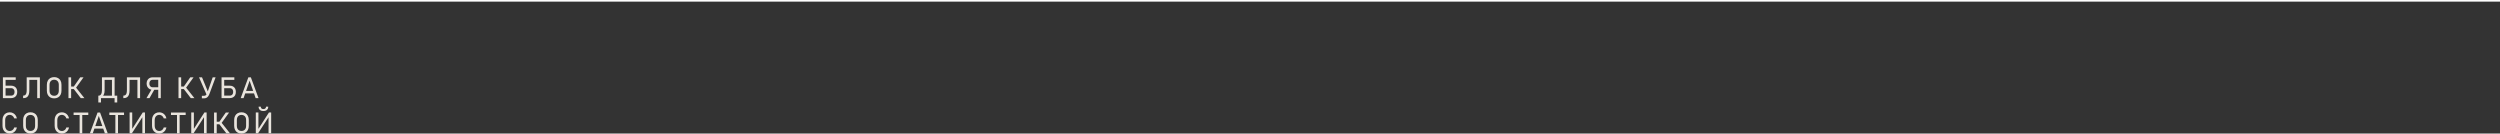 <?xml version="1.0" encoding="UTF-8"?> <svg xmlns="http://www.w3.org/2000/svg" id="_Слой_2" data-name="Слой 2" viewBox="0 0 1535 81.99"><rect x="0" y="0" width="1535" height="81.99" fill="#333333" stroke="none"/> <defs> <style> .cls-1 { fill: none; stroke: #fff; stroke-miterlimit: 10; } .cls-2 { fill: #e9e4dd; stroke-width: 0px; } </style> </defs> <g id="Layer_3" data-name="Layer 3"> <line class="cls-1" y1=".5" x2="1535" y2=".5"></line> <g> <path class="cls-2" d="m1.79,47.48h1.63v12.78h-1.63v-12.78Zm.87,0h6.99v1.54H2.66v-1.54Zm.05,11.24h4.09c.44,0,.82-.09,1.14-.27.32-.18.56-.44.73-.79s.25-.75.25-1.22-.08-.88-.25-1.23-.42-.61-.73-.79c-.32-.18-.7-.28-1.14-.28H2.71v-1.54h4.03c.79,0,1.48.15,2.05.46.58.3,1.02.75,1.33,1.32.31.58.46,1.26.46,2.05s-.15,1.46-.46,2.04c-.31.57-.75,1.01-1.33,1.32-.58.3-1.26.46-2.05.46H2.71v-1.54Z"></path> <path class="cls-2" d="m14.2,58.72c.5,0,.92-.12,1.24-.35s.56-.59.72-1.08c.15-.49.23-1.11.23-1.87v-7.94h1.63v7.86c0,1.14-.13,2.07-.39,2.79s-.65,1.25-1.19,1.6-1.22.52-2.07.52h-.18v-1.54Zm3.14-11.24h6.38v1.54h-6.38v-1.54Zm5.51,0h1.63v12.78h-1.63v-12.78Z"></path> <path class="cls-2" d="m30.88,59.82c-.68-.38-1.2-.93-1.56-1.64-.37-.71-.55-1.54-.55-2.5v-3.62c0-.96.18-1.79.55-2.5.37-.71.89-1.25,1.56-1.64.68-.38,1.47-.58,2.38-.58s1.7.19,2.38.58c.68.38,1.2.93,1.56,1.64.37.71.55,1.54.55,2.5v3.62c0,.96-.18,1.79-.55,2.5-.37.71-.89,1.26-1.56,1.64-.68.38-1.47.58-2.38.58s-1.7-.19-2.38-.58Zm3.88-1.38c.43-.25.76-.6.99-1.06.23-.46.35-1.01.35-1.63v-3.74c0-.63-.12-1.17-.35-1.63-.23-.46-.56-.82-.99-1.06s-.93-.37-1.5-.37-1.08.12-1.5.37-.76.6-.99,1.06c-.23.46-.35,1.01-.35,1.63v3.74c0,.63.12,1.17.35,1.63.23.46.56.82.99,1.06s.93.37,1.5.37,1.08-.12,1.5-.37Z"></path> <path class="cls-2" d="m42.04,47.48h1.63v12.78h-1.63v-12.78Zm.87,5.67h3.77v1.53h-3.77v-1.53Zm2.29,1.4l1.42-.84,5.2,6.55h-2.22l-4.4-5.71Zm0-1.25l4.06-5.82h2.02l-5.11,7.1-.98-1.28Z"></path> <path class="cls-2" d="m60.37,58.72h10.8v1.54h-10.8v-1.54Zm0,0h1.63v4.18h-1.63v-4.18Zm.08,0h.18c.62,0,1.1-.3,1.45-.9s.52-1.44.52-2.52v-7.82h1.63v8.07c0,.9-.13,1.67-.4,2.31s-.65,1.12-1.15,1.46-1.11.51-1.82.51h-.41v-1.1Zm3.27-11.24h5.89v1.54h-5.89v-1.54Zm5.02,0h1.63v12.78h-1.63v-12.78Zm1.61,11.24h1.63v4.18h-1.63v-4.18Z"></path> <path class="cls-2" d="m75.73,58.72c.5,0,.92-.12,1.24-.35s.56-.59.72-1.08c.16-.49.23-1.11.23-1.87v-7.94h1.63v7.86c0,1.14-.13,2.07-.39,2.79s-.65,1.25-1.19,1.6-1.22.52-2.07.52h-.18v-1.54Zm3.14-11.24h6.38v1.54h-6.38v-1.54Zm5.51,0h1.63v12.78h-1.63v-12.78Z"></path> <path class="cls-2" d="m93.4,54.32l1.55.4-3.16,5.54h-1.86l3.47-5.94Zm-1.6.32c-.56-.32-1-.76-1.31-1.34s-.47-1.25-.47-2.01.15-1.43.46-2.01c.31-.58.74-1.02,1.3-1.34.56-.32,1.21-.47,1.95-.47h4.2v1.54h-4.27c-.39,0-.73.09-1.02.29s-.52.46-.68.8c-.16.34-.24.74-.24,1.2s.08.86.24,1.2c.16.34.39.61.69.8.3.19.63.29,1.02.29h4.27v1.54h-4.2c-.73,0-1.38-.16-1.94-.47Zm5.36-7.17h1.56v12.79h-1.56v-12.79Z"></path> <path class="cls-2" d="m109.6,47.48h1.63v12.78h-1.63v-12.78Zm.87,5.67h3.77v1.53h-3.77v-1.53Zm2.29,1.4l1.42-.84,5.2,6.55h-2.22l-4.4-5.71Zm0-1.25l4.06-5.82h2.02l-5.11,7.1-.98-1.28Z"></path> <path class="cls-2" d="m122.19,47.48h1.85l3.83,9.32-.99,1.43-4.68-10.76Zm6.5,9.94c-.25.69-.53,1.25-.85,1.68-.31.44-.67.76-1.08.97s-.89.32-1.45.32h-1.37v-1.58h1.37c.32,0,.61-.07.85-.22s.47-.37.66-.68c.2-.3.38-.7.56-1.19l3.22-9.25h1.78l-3.69,9.94Z"></path> <path class="cls-2" d="m136.03,47.48h1.63v12.78h-1.63v-12.78Zm.87,0h6.99v1.54h-6.99v-1.54Zm.05,11.24h4.09c.44,0,.82-.09,1.14-.27s.56-.44.73-.79.25-.75.25-1.22-.08-.88-.25-1.23-.42-.61-.73-.79-.7-.28-1.14-.28h-4.09v-1.54h4.03c.79,0,1.47.15,2.05.46s1.02.75,1.33,1.32.46,1.26.46,2.05-.15,1.46-.46,2.04-.75,1.01-1.33,1.32-1.26.46-2.05.46h-4.03v-1.54Z"></path> <path class="cls-2" d="m152.5,47.48h1.53l4.71,12.78h-1.77l-3.71-10.68-3.71,10.68h-1.77l4.71-12.78Zm-2.54,8.34h6.72v1.54h-6.72v-1.54Z"></path> <path class="cls-2" d="m3.64,81.4c-.67-.39-1.19-.95-1.56-1.67s-.55-1.56-.55-2.5v-3.51c0-.95.18-1.78.55-2.5s.89-1.28,1.56-1.67c.67-.39,1.45-.59,2.33-.59.73,0,1.41.15,2.02.46.62.31,1.13.75,1.54,1.31.41.57.69,1.22.84,1.97h-1.65c-.12-.43-.32-.81-.6-1.14-.28-.33-.61-.59-.98-.77-.38-.18-.77-.27-1.16-.27-.56,0-1.05.13-1.47.4-.42.27-.75.64-.98,1.12-.23.48-.35,1.04-.35,1.68v3.51c0,.63.12,1.19.35,1.68.23.49.56.86.98,1.12s.91.4,1.47.4c.4,0,.79-.08,1.17-.25s.7-.42.98-.75c.28-.33.48-.72.6-1.18h1.65c-.15.74-.43,1.4-.84,1.97s-.93,1.01-1.55,1.31c-.62.31-1.29.46-2.01.46-.88,0-1.66-.2-2.33-.59Z"></path> <path class="cls-2" d="m16.33,81.42c-.68-.38-1.2-.93-1.56-1.64s-.55-1.54-.55-2.5v-3.62c0-.96.18-1.79.55-2.5s.89-1.25,1.56-1.64c.68-.38,1.47-.58,2.38-.58s1.7.19,2.38.58c.68.38,1.2.93,1.56,1.64s.55,1.54.55,2.5v3.62c0,.96-.18,1.79-.55,2.5s-.89,1.25-1.56,1.64c-.68.38-1.47.58-2.38.58s-1.7-.19-2.38-.58Zm3.88-1.38c.43-.25.76-.6.99-1.06s.35-1.01.35-1.63v-3.74c0-.63-.12-1.17-.35-1.63s-.56-.82-.99-1.06-.93-.37-1.5-.37-1.07.12-1.5.37-.76.6-.99,1.06-.35,1.01-.35,1.63v3.74c0,.63.12,1.17.35,1.63s.56.82.99,1.06.93.37,1.5.37,1.08-.12,1.5-.37Z"></path> <path class="cls-2" d="m35.66,81.4c-.67-.39-1.19-.95-1.56-1.67s-.55-1.56-.55-2.5v-3.51c0-.95.19-1.78.55-2.5s.89-1.28,1.56-1.67c.67-.39,1.45-.59,2.33-.59.73,0,1.41.15,2.02.46.62.31,1.13.75,1.54,1.31s.69,1.22.84,1.97h-1.65c-.12-.43-.32-.81-.6-1.14-.28-.33-.61-.59-.98-.77s-.77-.27-1.17-.27c-.56,0-1.04.13-1.47.4-.42.27-.75.64-.98,1.12-.23.48-.35,1.04-.35,1.68v3.51c0,.63.12,1.19.35,1.68s.56.86.98,1.12.91.4,1.47.4c.4,0,.79-.08,1.17-.25s.7-.42.98-.75.48-.72.6-1.18h1.65c-.15.74-.43,1.4-.84,1.97s-.93,1.01-1.55,1.31c-.62.31-1.29.46-2.01.46-.88,0-1.66-.2-2.33-.59Z"></path> <path class="cls-2" d="m45.19,69.08h9.02v1.54h-9.02v-1.54Zm3.7.88h1.62v11.9h-1.62v-11.9Z"></path> <path class="cls-2" d="m59.91,69.08h1.53l4.71,12.78h-1.77l-3.71-10.68-3.71,10.68h-1.77l4.71-12.78Zm-2.54,8.34h6.72v1.54h-6.72v-1.54Z"></path> <path class="cls-2" d="m67.14,69.08h9.02v1.54h-9.02v-1.54Zm3.7.88h1.62v11.9h-1.62v-11.9Z"></path> <path class="cls-2" d="m87.41,81.85v-10.42l.36-.03-6.79,10.44h-1.4v-12.77h1.61v10.53h-.31s6.76-10.53,6.76-10.53h1.38v12.77h-1.61Z"></path> <path class="cls-2" d="m95.45,81.4c-.67-.39-1.19-.95-1.56-1.67s-.55-1.56-.55-2.5v-3.51c0-.95.18-1.78.55-2.5s.89-1.28,1.56-1.67c.67-.39,1.45-.59,2.33-.59.73,0,1.41.15,2.02.46.62.31,1.13.75,1.54,1.31.41.57.69,1.22.84,1.97h-1.65c-.12-.43-.32-.81-.6-1.14-.28-.33-.61-.59-.98-.77-.38-.18-.77-.27-1.16-.27-.56,0-1.05.13-1.47.4-.42.27-.75.64-.98,1.12-.23.48-.35,1.04-.35,1.68v3.51c0,.63.12,1.19.35,1.68.23.49.56.86.98,1.12s.91.4,1.47.4c.4,0,.79-.08,1.17-.25s.7-.42.98-.75c.28-.33.48-.72.6-1.18h1.65c-.15.74-.43,1.4-.84,1.97s-.93,1.01-1.55,1.31c-.62.31-1.29.46-2.01.46-.88,0-1.66-.2-2.33-.59Z"></path> <path class="cls-2" d="m104.98,69.08h9.02v1.54h-9.02v-1.54Zm3.7.88h1.62v11.9h-1.62v-11.9Z"></path> <path class="cls-2" d="m125.26,81.85v-10.42l.36-.03-6.79,10.44h-1.4v-12.77h1.61v10.53h-.31s6.76-10.53,6.76-10.53h1.38v12.77h-1.61Z"></path> <path class="cls-2" d="m131.43,69.08h1.63v12.78h-1.63v-12.78Zm.87,5.67h3.77v1.53h-3.77v-1.53Zm2.29,1.4l1.42-.83,5.2,6.55h-2.22l-4.4-5.71Zm0-1.25l4.06-5.82h2.02l-5.11,7.1-.98-1.28Z"></path> <path class="cls-2" d="m145.89,81.42c-.68-.38-1.2-.93-1.56-1.64-.37-.71-.55-1.54-.55-2.5v-3.62c0-.96.18-1.79.55-2.5.37-.71.89-1.25,1.56-1.64.68-.38,1.47-.58,2.38-.58s1.7.19,2.38.58c.68.38,1.2.93,1.56,1.64.37.71.55,1.54.55,2.5v3.62c0,.96-.18,1.79-.55,2.5-.37.71-.89,1.25-1.56,1.64-.68.38-1.47.58-2.38.58s-1.7-.19-2.38-.58Zm3.88-1.38c.43-.25.76-.6.99-1.06.23-.46.35-1.01.35-1.63v-3.74c0-.63-.12-1.17-.35-1.63-.23-.46-.56-.82-.99-1.06s-.93-.37-1.5-.37-1.08.12-1.5.37-.76.6-.99,1.06c-.23.46-.35,1.01-.35,1.63v3.74c0,.63.12,1.17.35,1.63.23.46.56.82.99,1.06s.93.37,1.5.37,1.08-.12,1.5-.37Z"></path> <path class="cls-2" d="m164.89,81.85v-10.42l.36-.03-6.79,10.44h-1.4v-12.77h1.61v10.53h-.31s6.76-10.53,6.76-10.53h1.38v12.77h-1.61Zm-.19-16.37c0,.86-.26,1.52-.77,1.98-.51.47-1.23.7-2.16.7h-.07c-.93,0-1.65-.23-2.16-.7-.51-.46-.76-1.13-.76-1.98l1.35.02c0,.46.14.83.41,1.08.28.26.66.39,1.16.39h.07c.5,0,.88-.13,1.16-.39.28-.26.41-.62.41-1.08l1.35-.02Z"></path> </g> </g> </svg> 